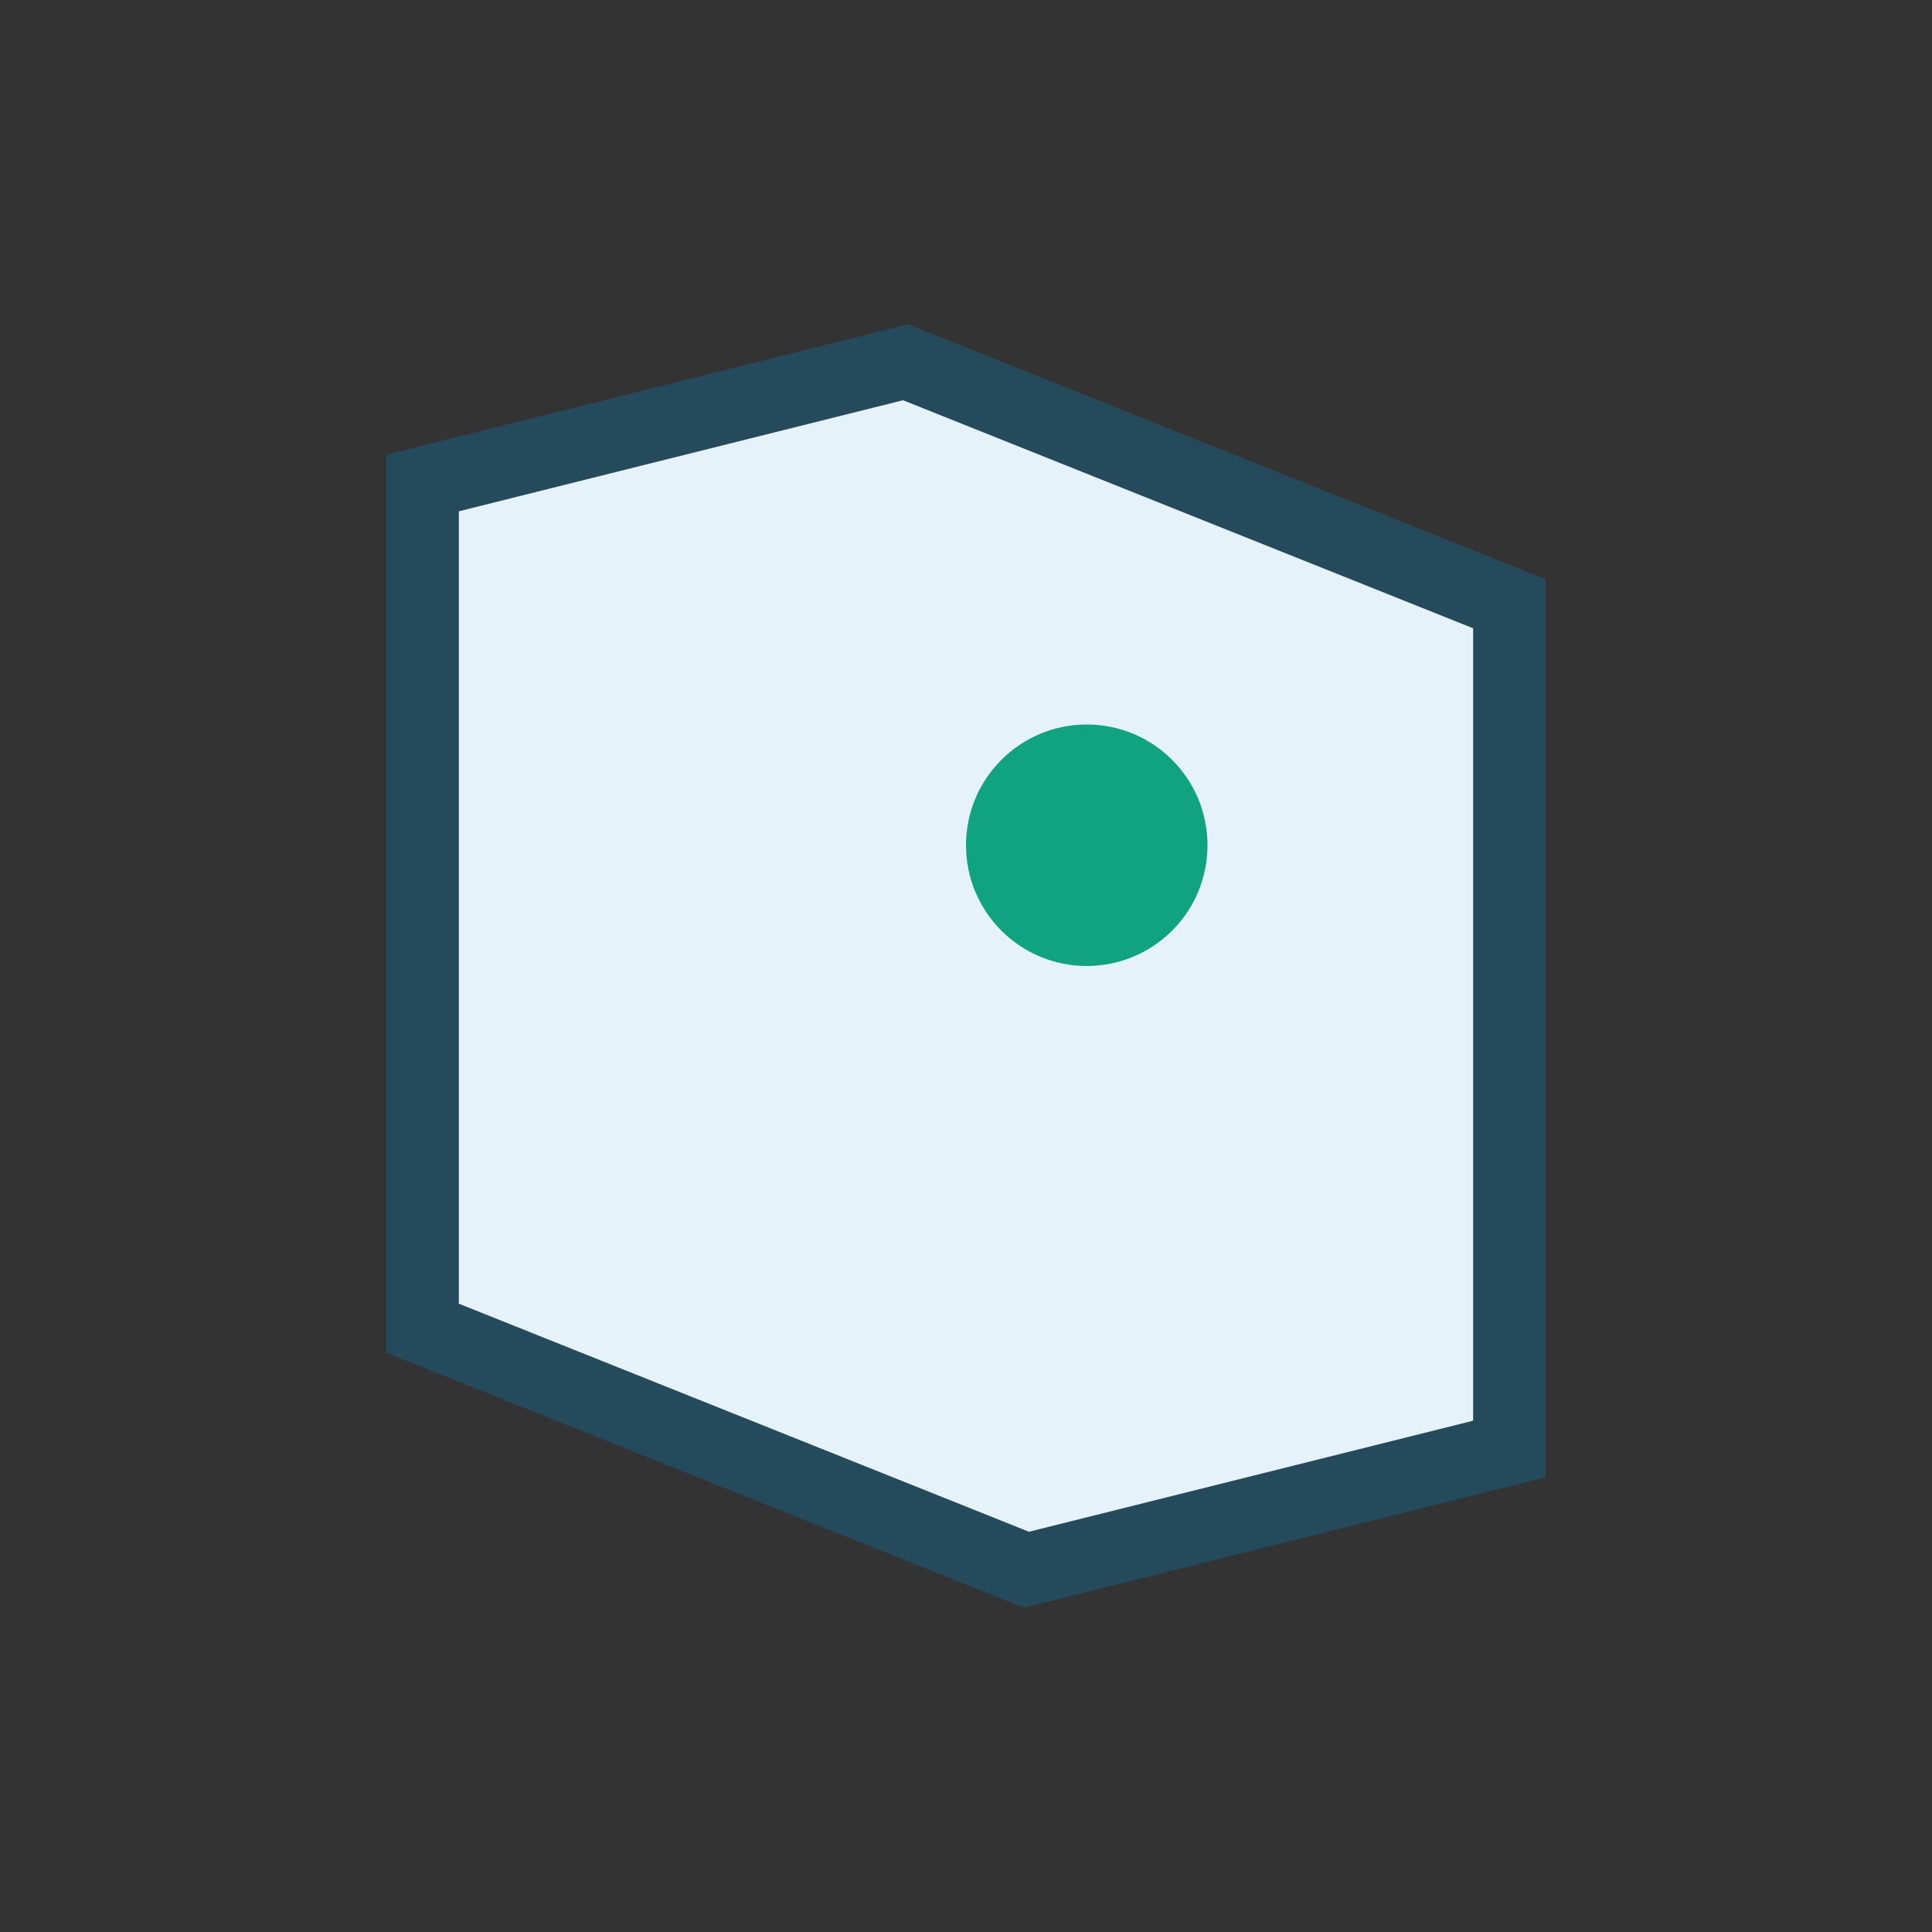 <?xml version="1.0" encoding="UTF-8"?>
<svg xmlns="http://www.w3.org/2000/svg" width="32" height="32" viewBox="0 0 32 32"><rect x="0" y="0" width="32" height="32" fill="#333333" stroke="none"/><path d="M7 8l8-2 10 4v14l-8 2-10-4V8z" fill="#E5F2F9" stroke="#244A5B" stroke-width="1.2"/><circle cx="18" cy="14" r="2" fill="#10A37F"/></svg>